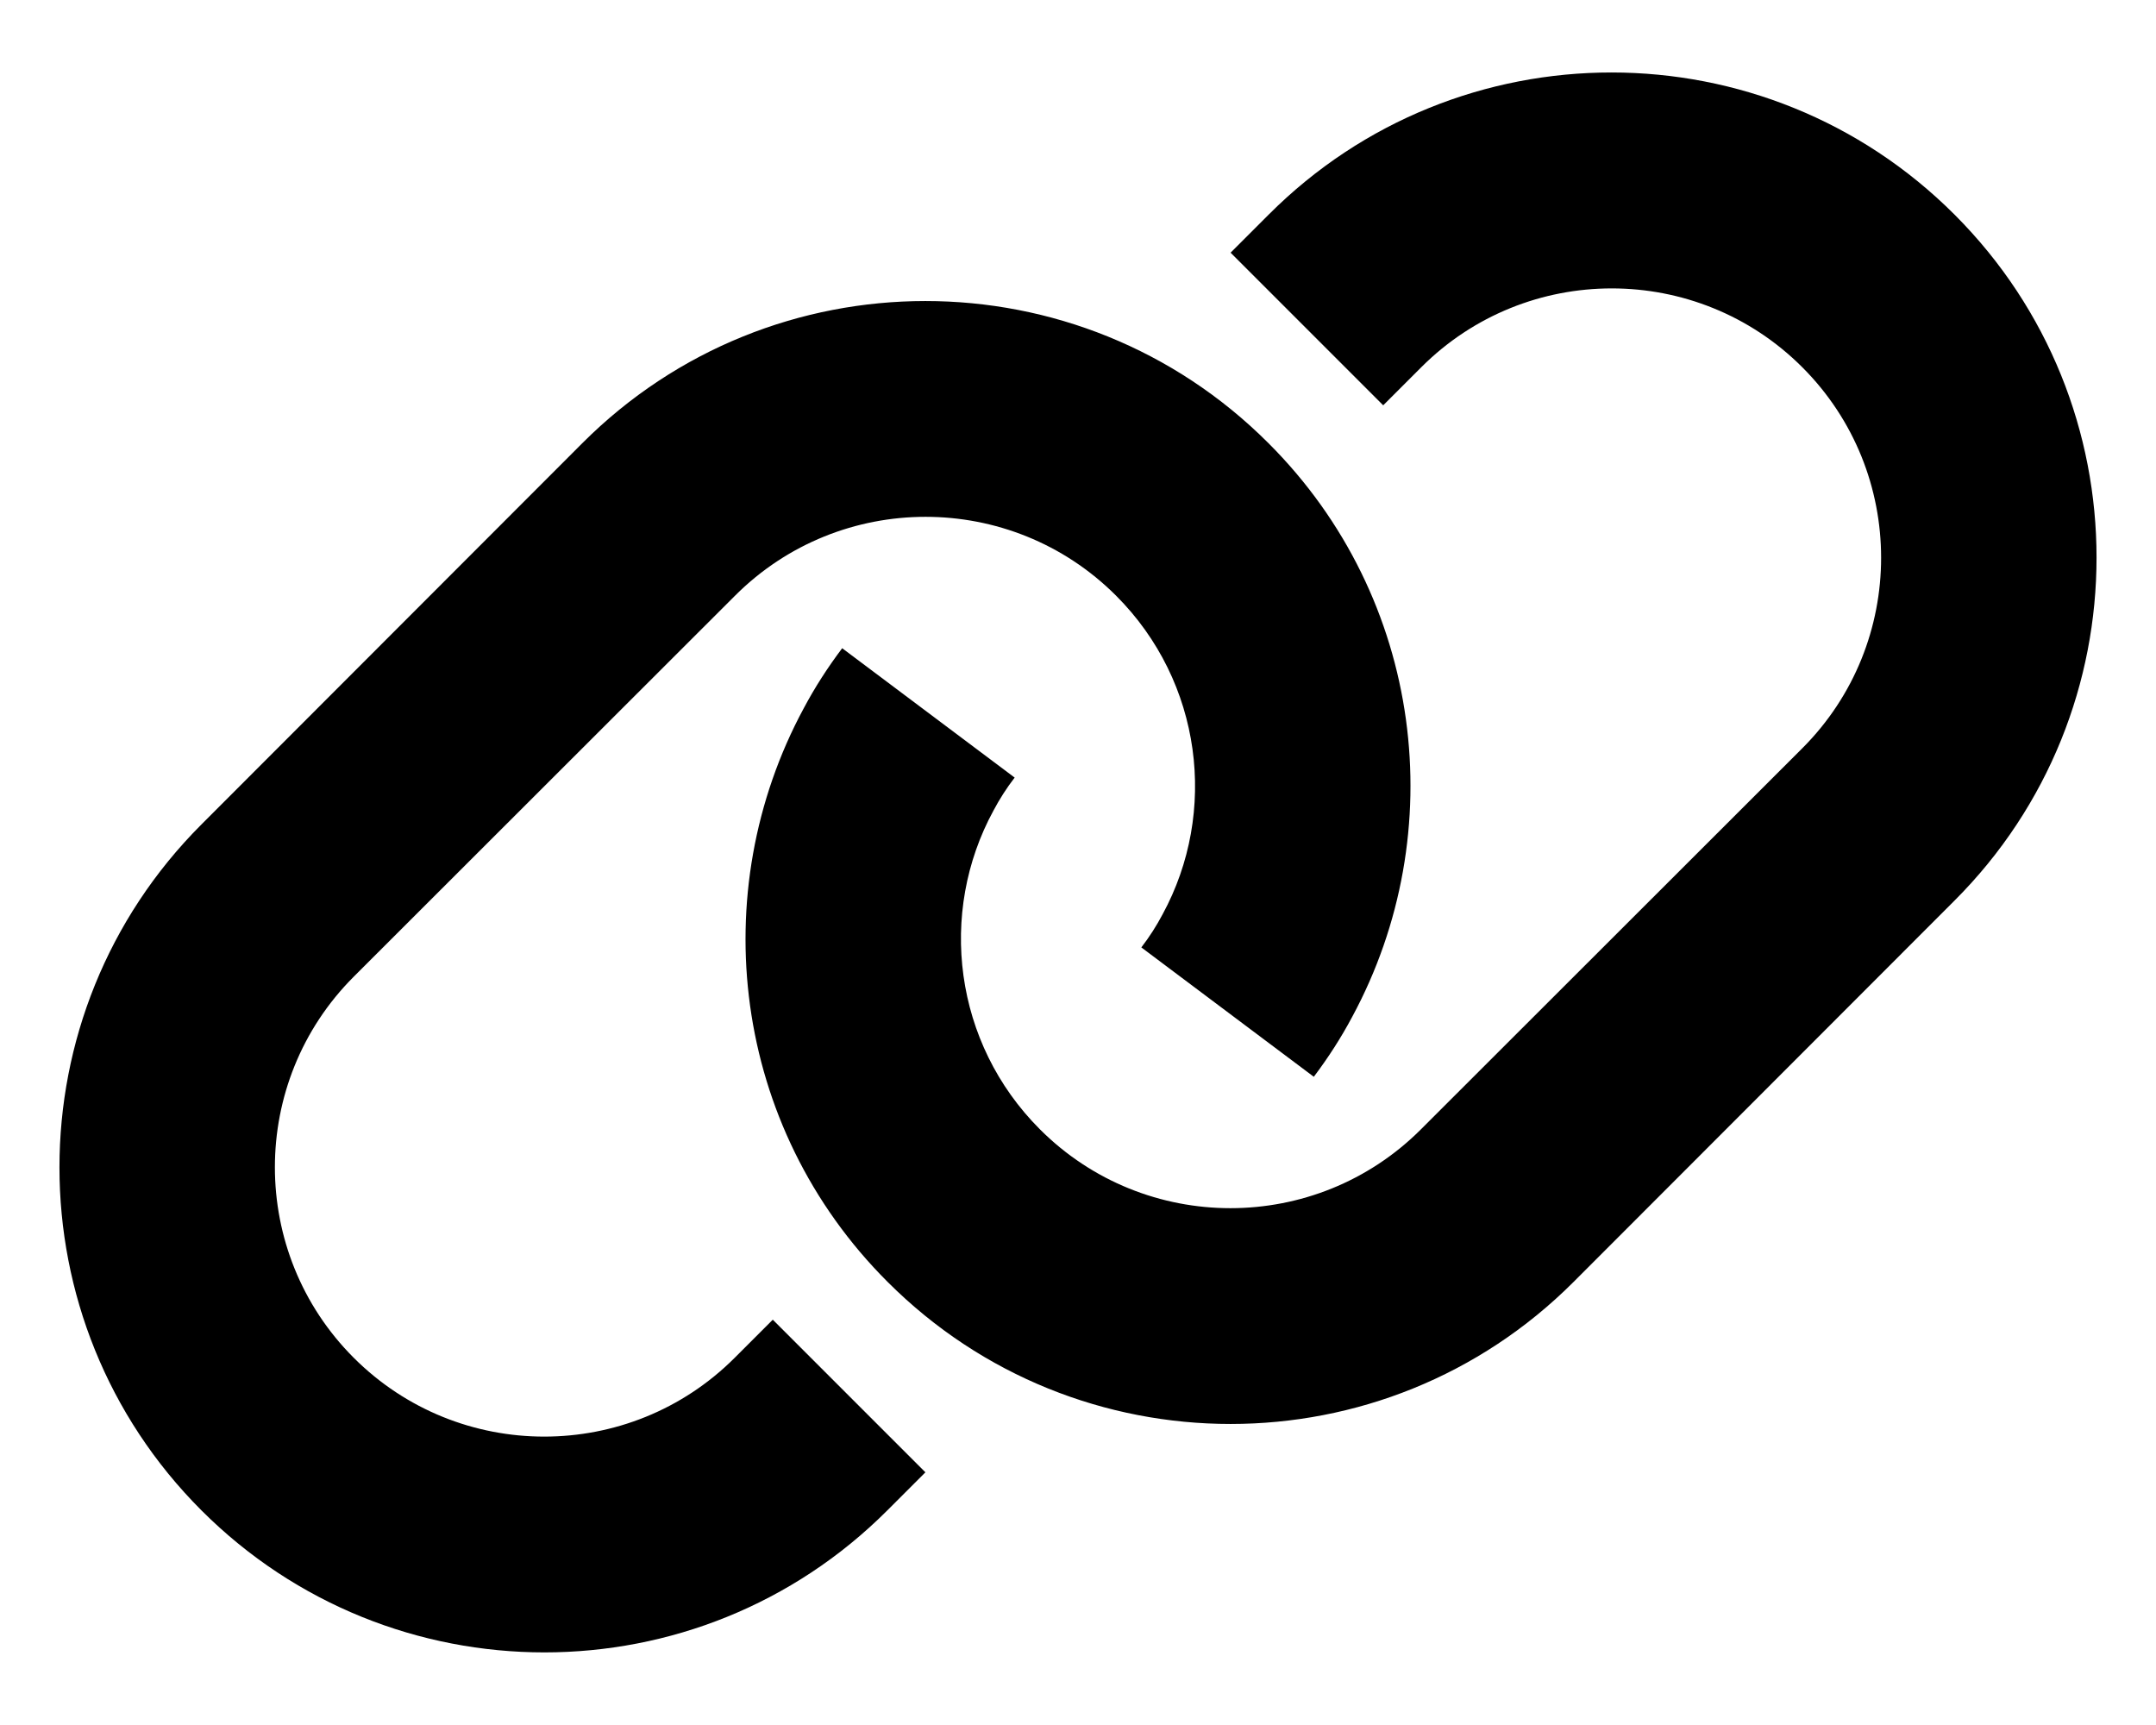 <svg xmlns="http://www.w3.org/2000/svg" viewBox="0 0 640 512"><!--! Font Awesome Pro 6.4.2 by @fontawesome - https://fontawesome.com License - https://fontawesome.com/license (Commercial License) Copyright 2023 Fonticons, Inc. --><path d="M580.2 267.3c56.2-56.2 56.2-147.4 0-203.6S432.8 7.4 376.6 63.7L365.3 75l45.3 45.3 11.3-11.3c31.2-31.2 81.9-31.2 113.1 0s31.2 81.9 0 113.1L421.8 335.2c-31.2 31.2-81.9 31.2-113.1 0c-25.6-25.6-30.3-64.3-13.8-94.6c1.8-3.4 3.9-6.7 6.3-9.8l-51.2-38.4c-4.3 5.7-8.1 11.6-11.4 17.8c-29.5 54.6-21.3 124.2 24.9 170.3c56.2 56.2 147.4 56.2 203.6 0L580.2 267.3zM59.8 244.7c-56.2 56.2-56.2 147.4 0 203.6s147.4 56.2 203.6 0L274.7 437l-45.3-45.3-11.3 11.3c-31.2 31.2-81.9 31.2-113.1 0s-31.2-81.9 0-113.1L218.2 176.8c31.2-31.2 81.9-31.2 113.1 0c25.6 25.6 30.3 64.3 13.8 94.6c-1.8 3.4-3.9 6.7-6.3 9.8l51.2 38.4c4.3-5.7 8.1-11.6 11.4-17.8c29.5-54.6 21.3-124.2-24.9-170.3c-56.2-56.2-147.4-56.2-203.6 0L59.8 244.7z"/></svg>